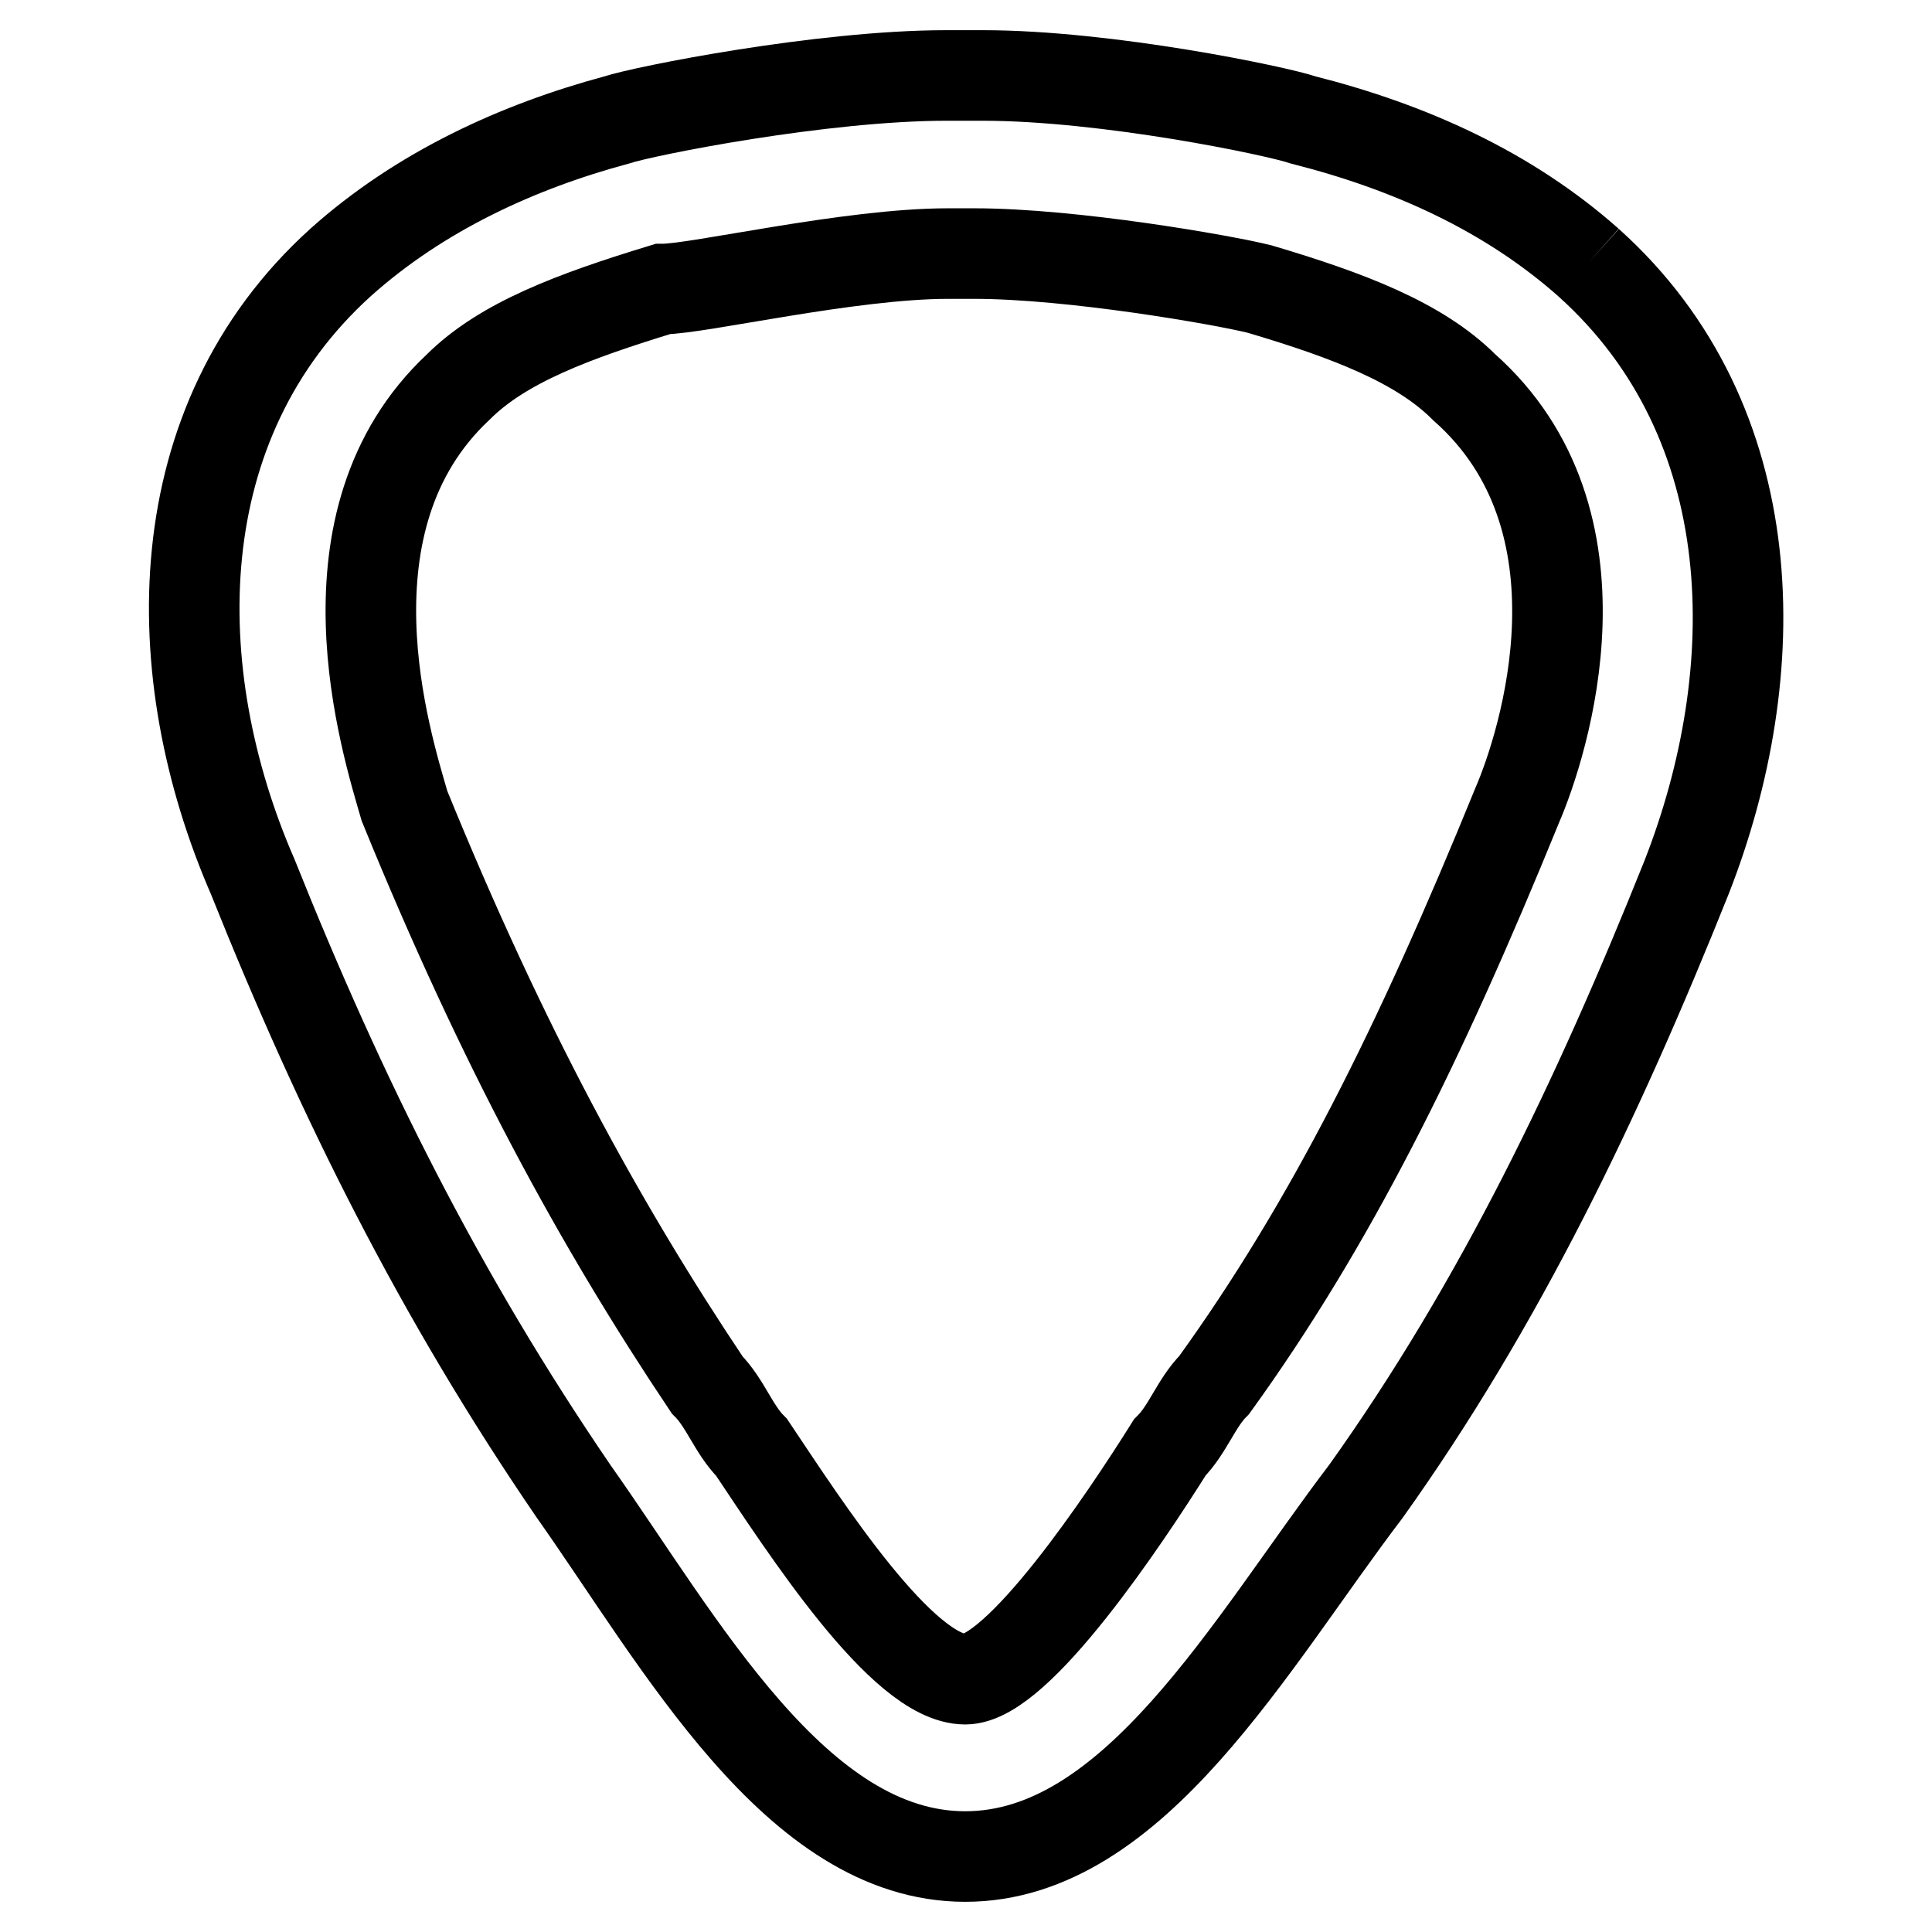 <?xml version="1.0" encoding="utf-8"?>
<!-- Svg Vector Icons : http://www.onlinewebfonts.com/icon -->
<!DOCTYPE svg PUBLIC "-//W3C//DTD SVG 1.1//EN" "http://www.w3.org/Graphics/SVG/1.1/DTD/svg11.dtd">
<svg version="1.1" xmlns="http://www.w3.org/2000/svg" xmlns:xlink="http://www.w3.org/1999/xlink" x="0px" y="0px" viewBox="0 0 256 256" enable-background="new 0 0 256 256" xml:space="preserve">
<g> <path stroke-width="12" fill-opacity="0" stroke="#000000"  d="M210.5,34.8c-10.6-9.4-23.6-15.3-37.8-18.9c-3.5-1.2-26-5.9-42.5-5.9c0,0-1.2,0-2.4,0c0,0-1.2,0-2.4,0 c-16.5,0-40.1,4.7-43.7,5.9c-13,3.5-26,9.4-36.6,18.9C21.7,56,21.7,89.1,33.5,116.2c11.8,29.5,24.8,55.5,42.5,81.4 c14.2,20.1,29.5,48.4,51.9,48.4c22.4,0,37.8-28.3,53.1-48.4c17.7-24.8,30.7-51.9,42.5-81.4C234.1,89.1,234.1,56,210.5,34.8  M201,106.8c-13,31.9-24.8,55.5-40.1,76.7c-2.4,2.4-3.5,5.9-5.9,8.3c-5.9,9.4-20.1,30.7-27.1,30.7l0,0c-8.3,0-21.2-20.1-28.3-30.7 c-2.4-2.4-3.5-5.9-5.9-8.3c-14.2-21.2-27.1-44.8-40.1-76.7c-2.4-8.3-11.8-37.8,7.1-55.5c5.9-5.9,15.3-9.4,27.1-13 c4.7,0,24.8-4.7,37.8-4.7h3.5c13,0,33,3.5,37.8,4.7c11.8,3.5,21.2,7.1,27.1,13C214,69,204.6,98.5,201,106.8z"/></g>
</svg>